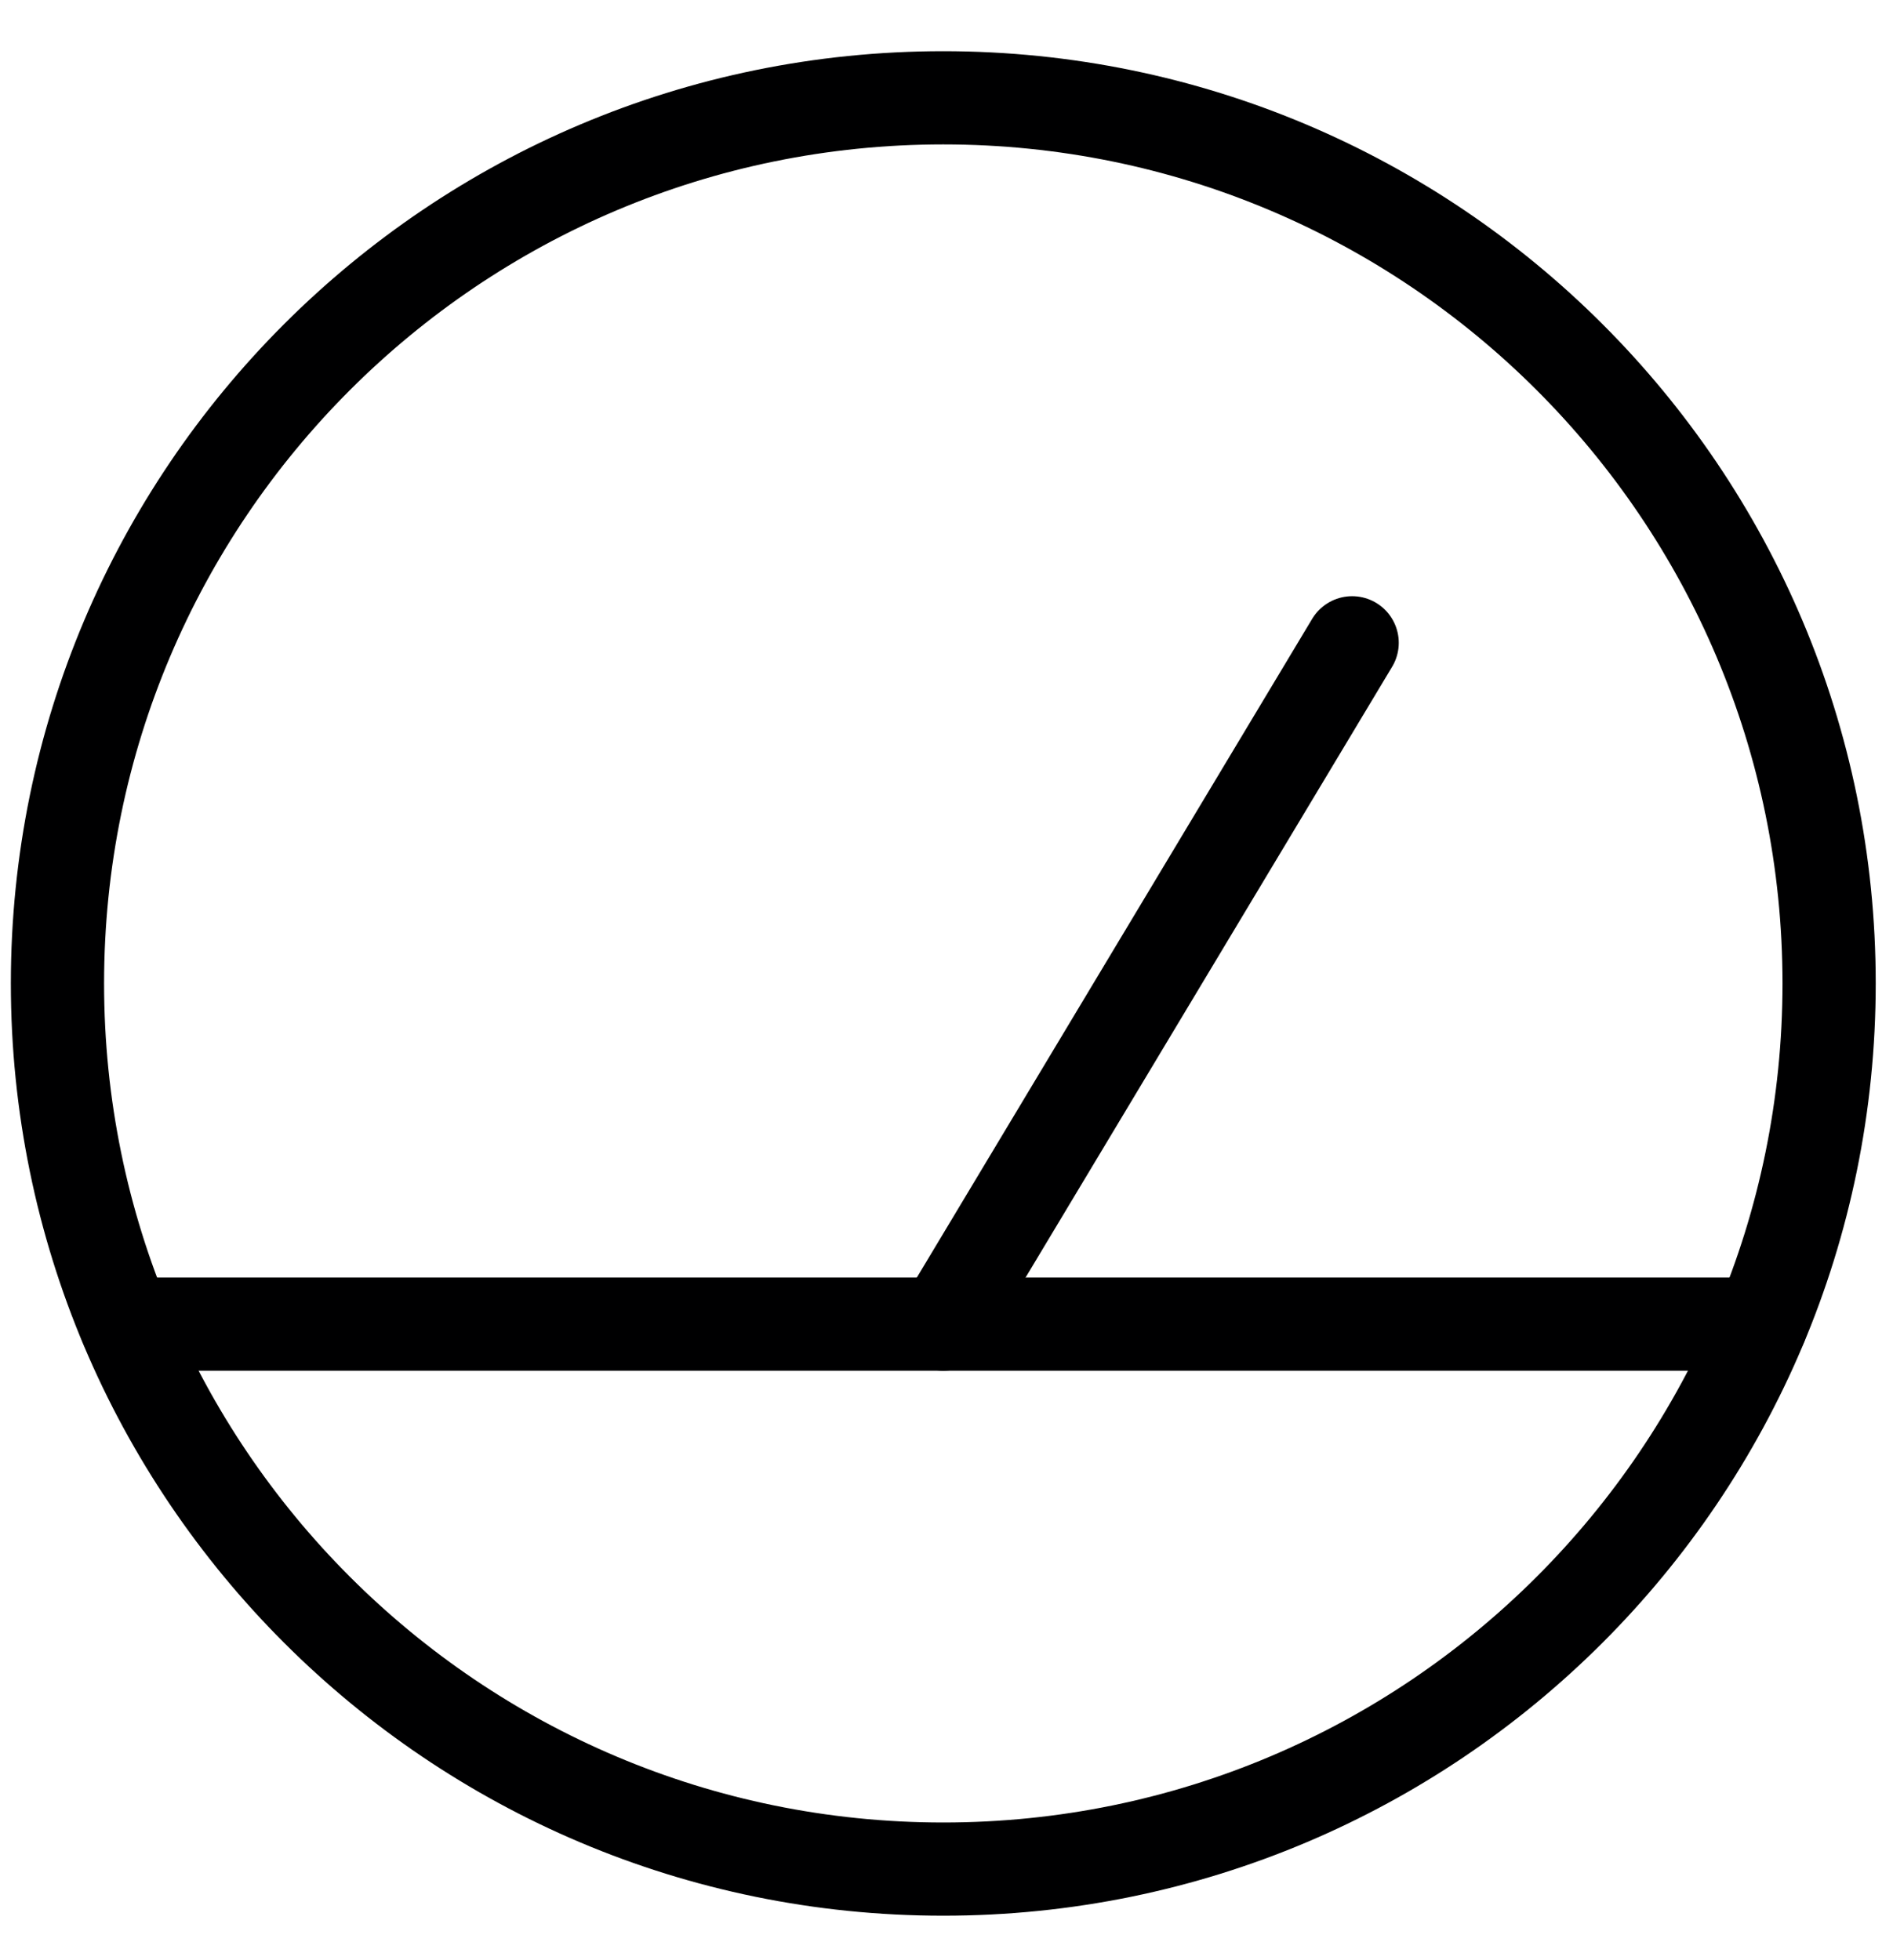 <svg width="28" height="29" viewBox="0 0 28 29" fill="none" xmlns="http://www.w3.org/2000/svg">
<path d="M13.952 27.652C21.189 27.652 27.055 21.786 27.055 14.549C27.055 7.313 21.189 1.447 13.952 1.447C6.716 1.447 0.85 7.313 0.85 14.549C0.85 21.786 6.716 27.652 13.952 27.652Z" stroke="#000001" stroke-width="1.379" stroke-linecap="round" stroke-linejoin="round"/>
<path d="M20 9.51L13.952 19.589" stroke="#000001" stroke-width="1.379" stroke-linecap="round" stroke-linejoin="round"/>
<path d="M1.858 19.589H26.048" stroke="#000001" stroke-width="1.379" stroke-linecap="round" stroke-linejoin="round"/>
</svg>
